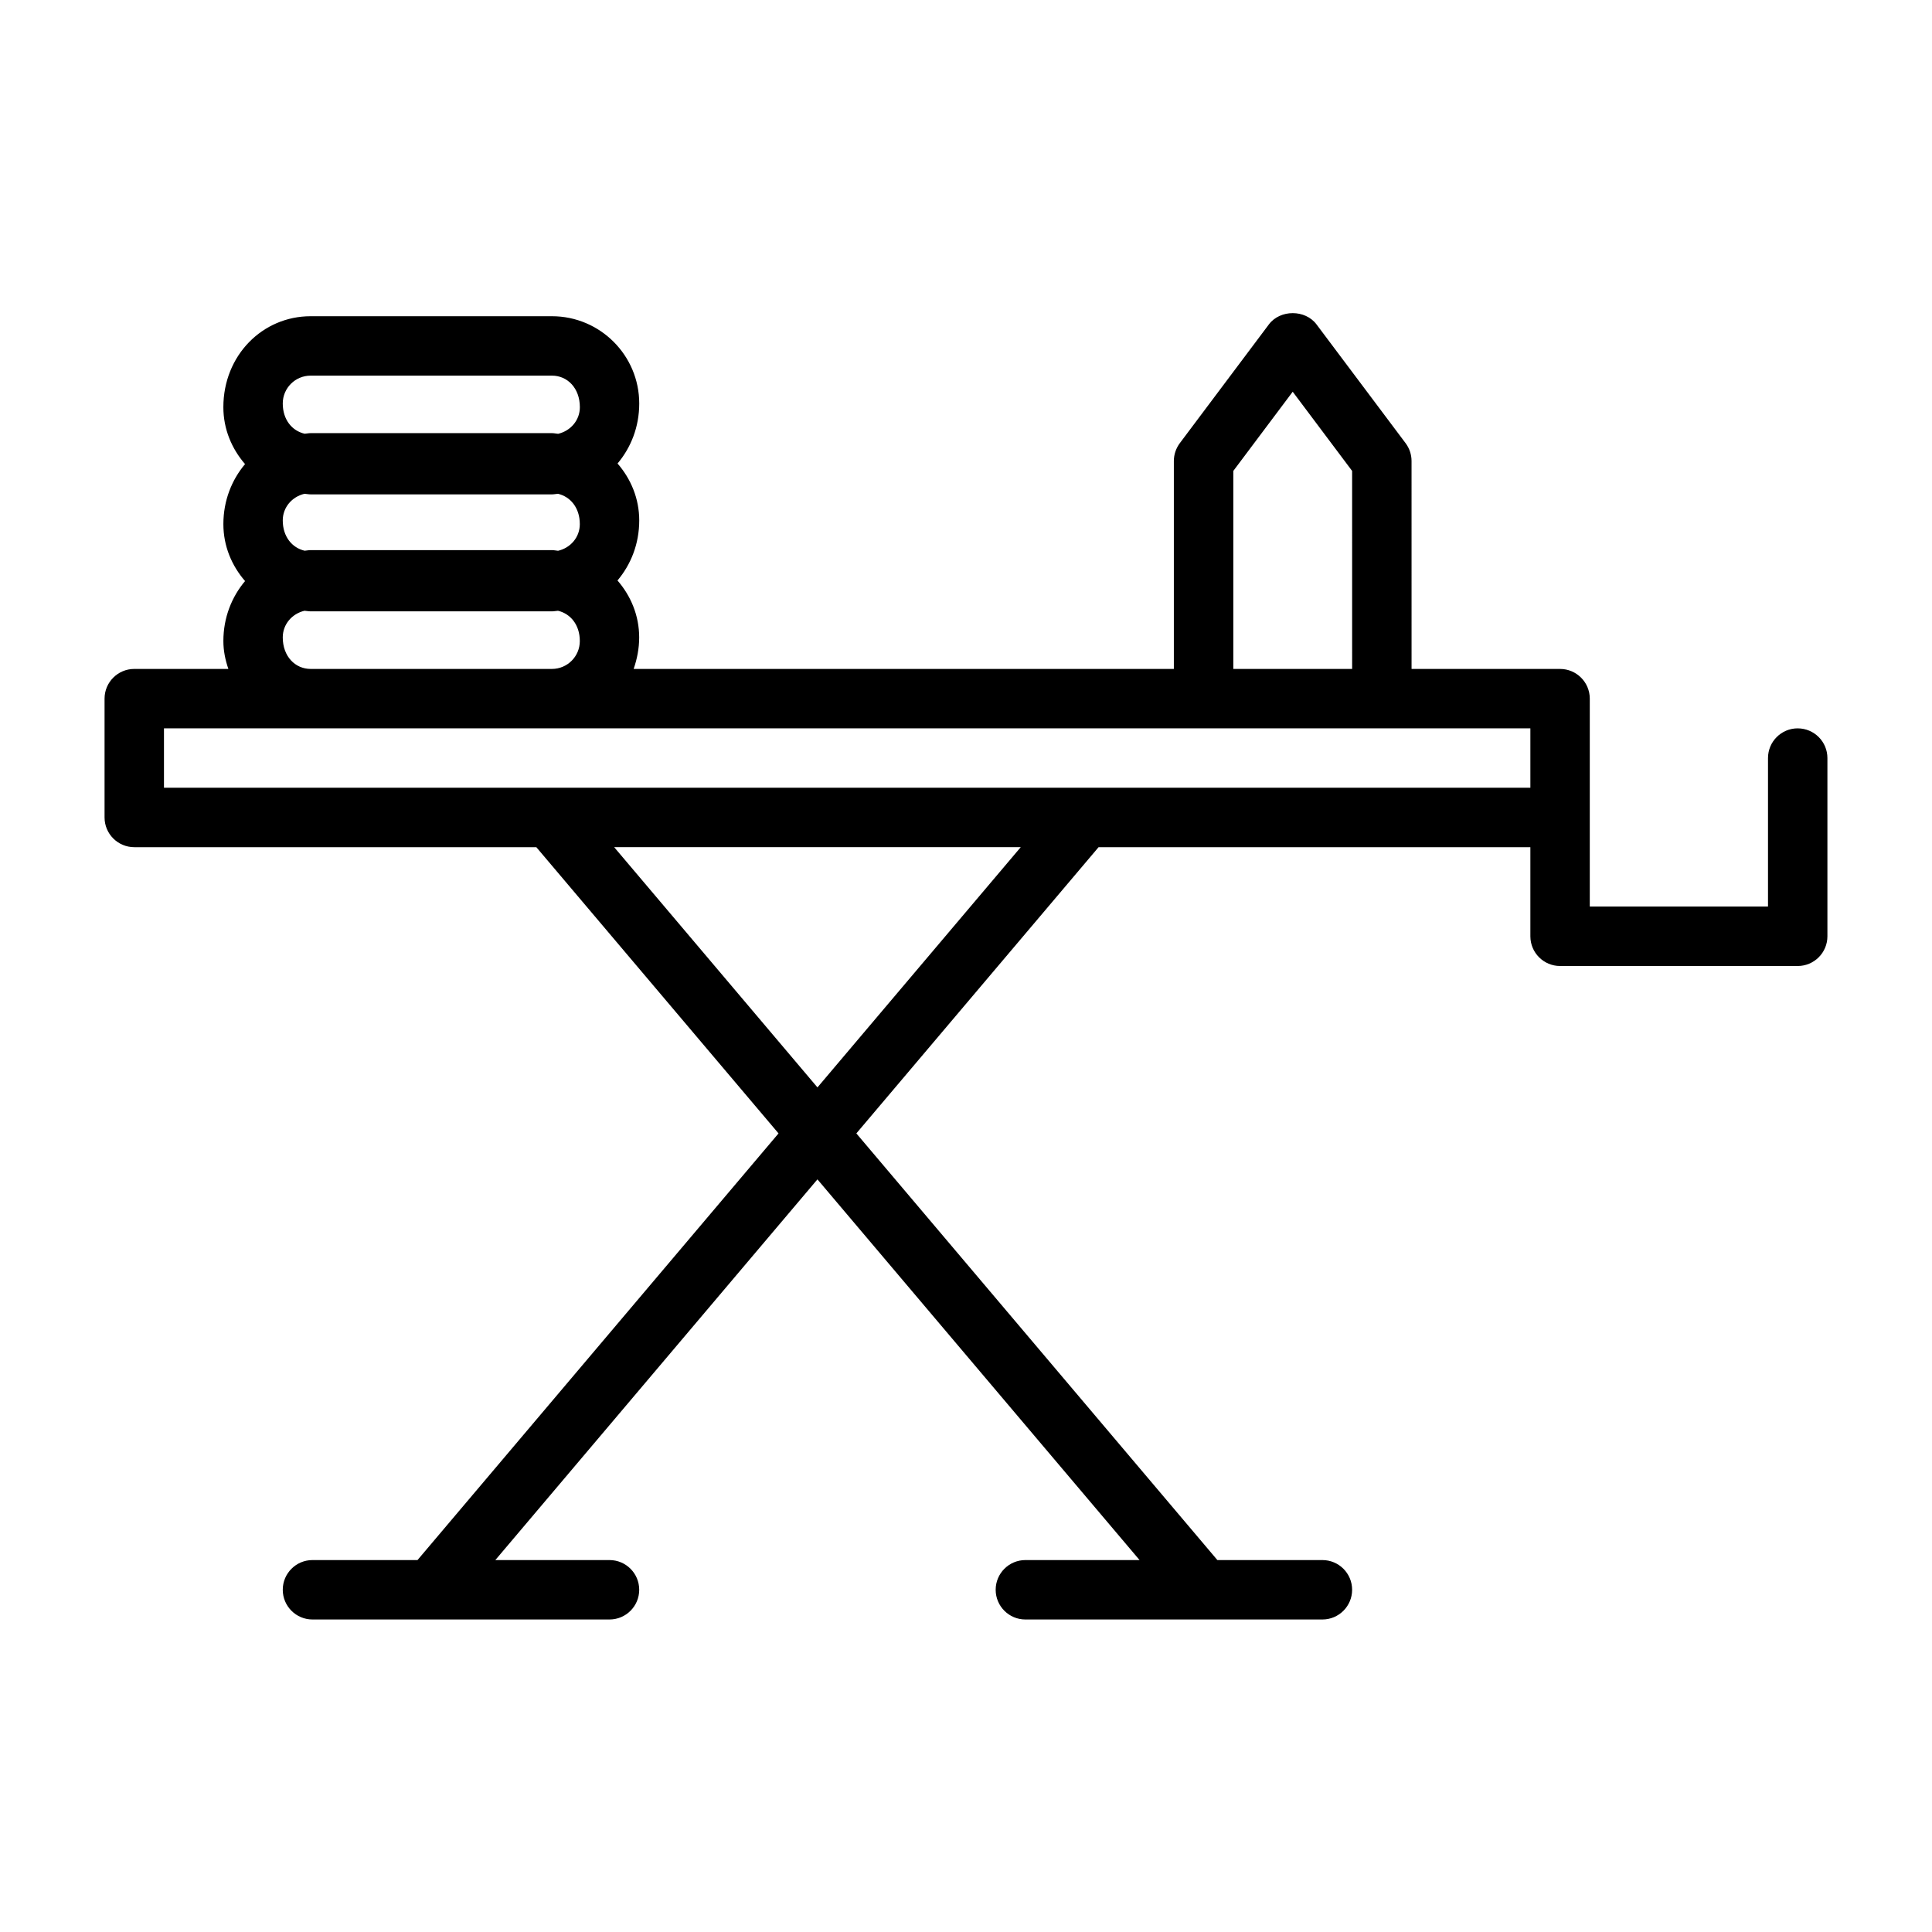 <?xml version="1.0" encoding="UTF-8"?>
<!-- Uploaded to: ICON Repo, www.iconrepo.com, Generator: ICON Repo Mixer Tools -->
<svg fill="#000000" width="800px" height="800px" version="1.1" viewBox="144 144 512 512" xmlns="http://www.w3.org/2000/svg">
 <path d="m620.41 337.02c-4.344 0-7.871 3.527-7.871 7.871v39.359h-47.23v-55.102c0-4.344-3.527-7.871-7.871-7.871h-39.359l-0.004-55.105c0-1.699-0.551-3.352-1.574-4.723l-23.617-31.488c-2.977-3.969-9.621-3.969-12.609 0l-23.617 31.488c-1.008 1.355-1.574 3.008-1.574 4.723v55.102h-143.16c0.898-2.598 1.465-5.383 1.465-8.359 0-5.793-2.219-11.02-5.746-15.082 3.543-4.203 5.762-9.684 5.762-15.918 0-5.793-2.219-11.02-5.746-15.082 3.527-4.188 5.746-9.668 5.746-15.902 0-12.754-10.375-23.129-23.129-23.129h-63.953c-12.754 0-23.129 10.375-23.129 24.105 0 5.793 2.219 11.02 5.746 15.082-3.523 4.188-5.742 9.668-5.742 15.918 0 5.793 2.219 11.02 5.746 15.082-3.527 4.188-5.746 9.668-5.746 15.902 0 2.598 0.52 5.055 1.324 7.383h-24.941c-4.344 0-7.871 3.527-7.871 7.871v31.488c0 4.348 3.527 7.875 7.871 7.875h106.55l64.188 75.855-95.676 113.07h-27.836c-4.344 0-7.871 3.527-7.871 7.871 0 4.348 3.527 7.875 7.871 7.875h78.719c4.344 0 7.871-3.527 7.871-7.871 0.004-4.348-3.523-7.875-7.867-7.875h-30.262l85.363-100.89 85.367 100.89h-30.262c-4.344 0-7.871 3.527-7.871 7.871 0 4.348 3.527 7.875 7.871 7.875h78.719c4.344 0 7.871-3.527 7.871-7.871 0.004-4.348-3.523-7.875-7.871-7.875h-27.836l-95.676-113.07 64.191-75.852h114.43v23.617c0 4.344 3.527 7.871 7.871 7.871h62.977c4.344 0 7.871-3.527 7.871-7.871v-47.23c0.004-4.348-3.523-7.875-7.871-7.875zm-149.57-68.219 15.742-20.988 15.742 20.988 0.004 52.473h-31.488zm-180.57 20.984h-63.953c-0.551 0-1.055 0.129-1.59 0.16-3.289-0.758-5.793-3.688-5.793-8.031 0-3.496 2.488-6.297 5.762-7.055 0.551 0.031 1.07 0.156 1.621 0.156h63.969c0.551 0 1.055-0.125 1.59-0.156 3.277 0.773 5.781 3.688 5.781 8.047 0 3.496-2.488 6.297-5.762 7.055-0.539-0.047-1.074-0.176-1.625-0.176zm-63.953-46.238h63.969c4.078 0 7.383 3.305 7.383 8.359 0 3.496-2.488 6.297-5.762 7.055-0.551-0.047-1.086-0.176-1.637-0.176h-63.953c-0.551 0-1.055 0.125-1.59 0.156-3.289-0.754-5.793-3.668-5.793-8.027 0-4.062 3.309-7.367 7.383-7.367zm-7.383 69.367c0-3.496 2.488-6.297 5.762-7.055 0.551 0.031 1.07 0.156 1.621 0.156h63.969c0.551 0 1.055-0.125 1.59-0.156 3.277 0.773 5.781 3.688 5.781 8.031 0 4.078-3.309 7.383-7.387 7.383h-63.953c-4.074 0-7.383-3.305-7.383-8.359zm141.7 119.26-53.875-63.668h107.75zm-173.18-79.414v-15.742h362.11v15.742z"/>
</svg>